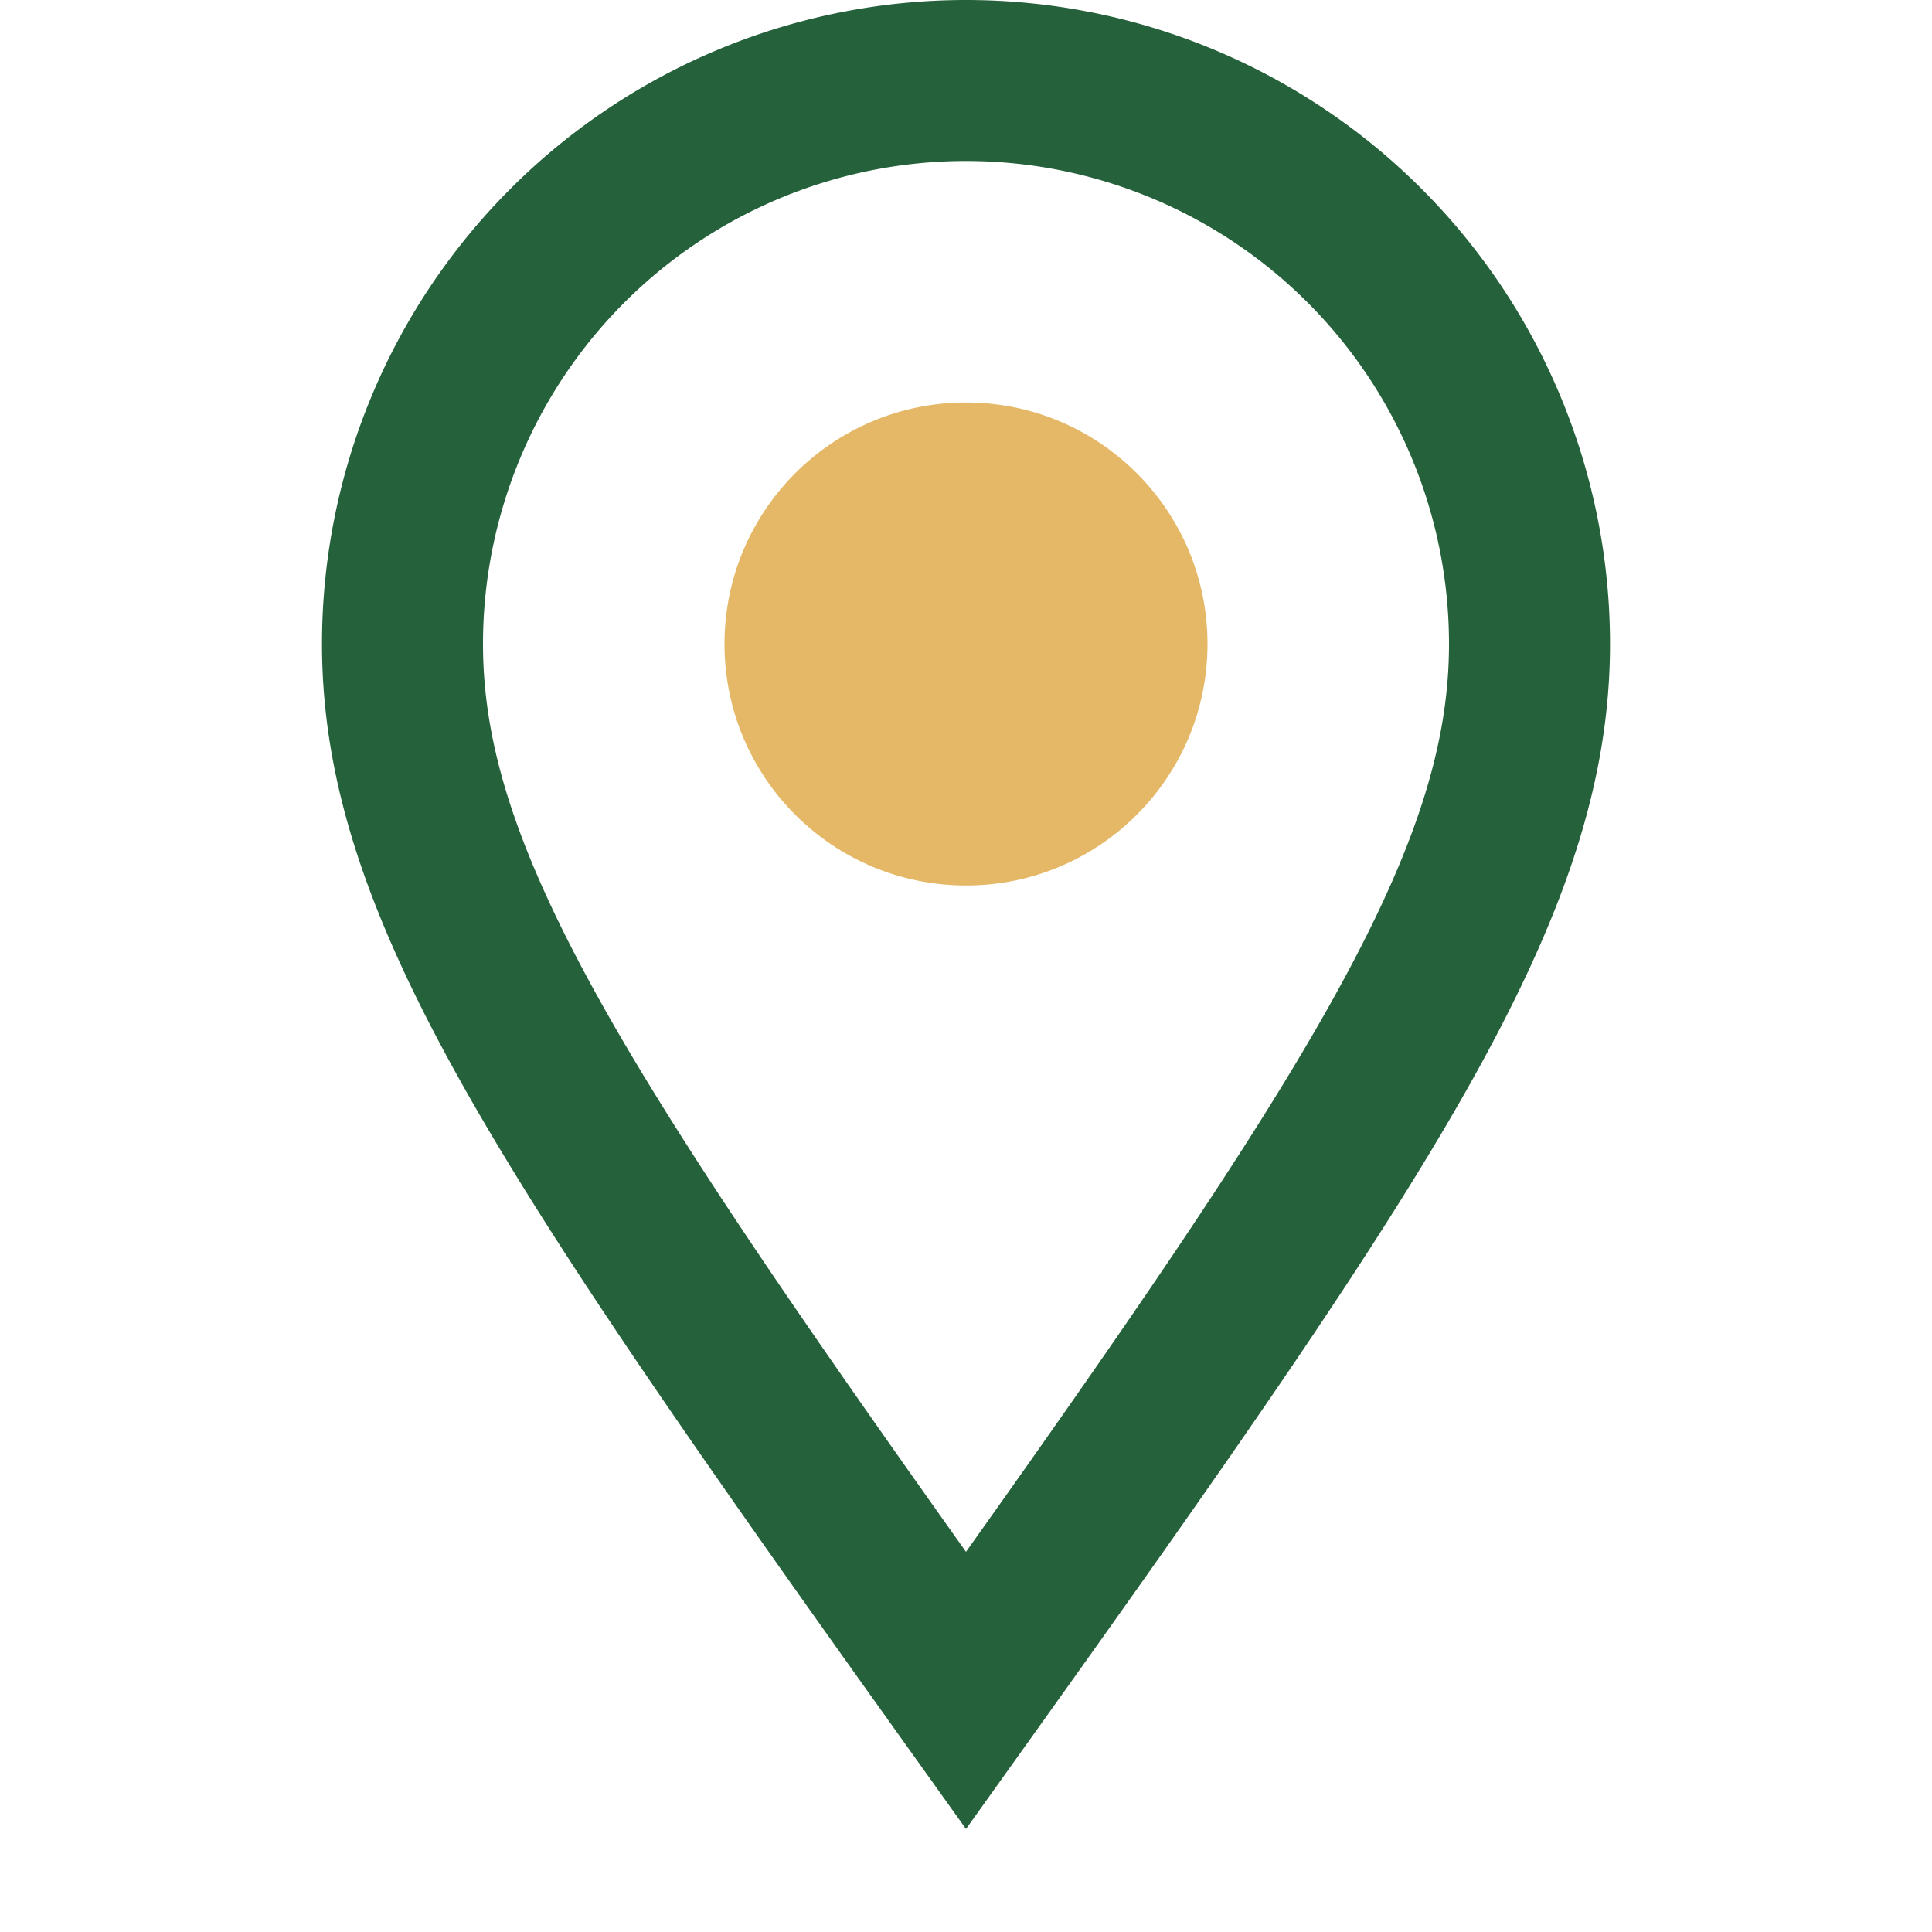 <?xml version="1.0" encoding="UTF-8"?>
<svg xmlns="http://www.w3.org/2000/svg" width="24" height="24" viewBox="0 0 24 24"><path d="M12 21C7 14 5 11 5 8a7 7 0 0 1 14 0c0 3-2 6-7 13z" fill="none" stroke="#25613B" stroke-width="2"/><circle cx="12" cy="8" r="3" fill="#E4B867"/></svg>